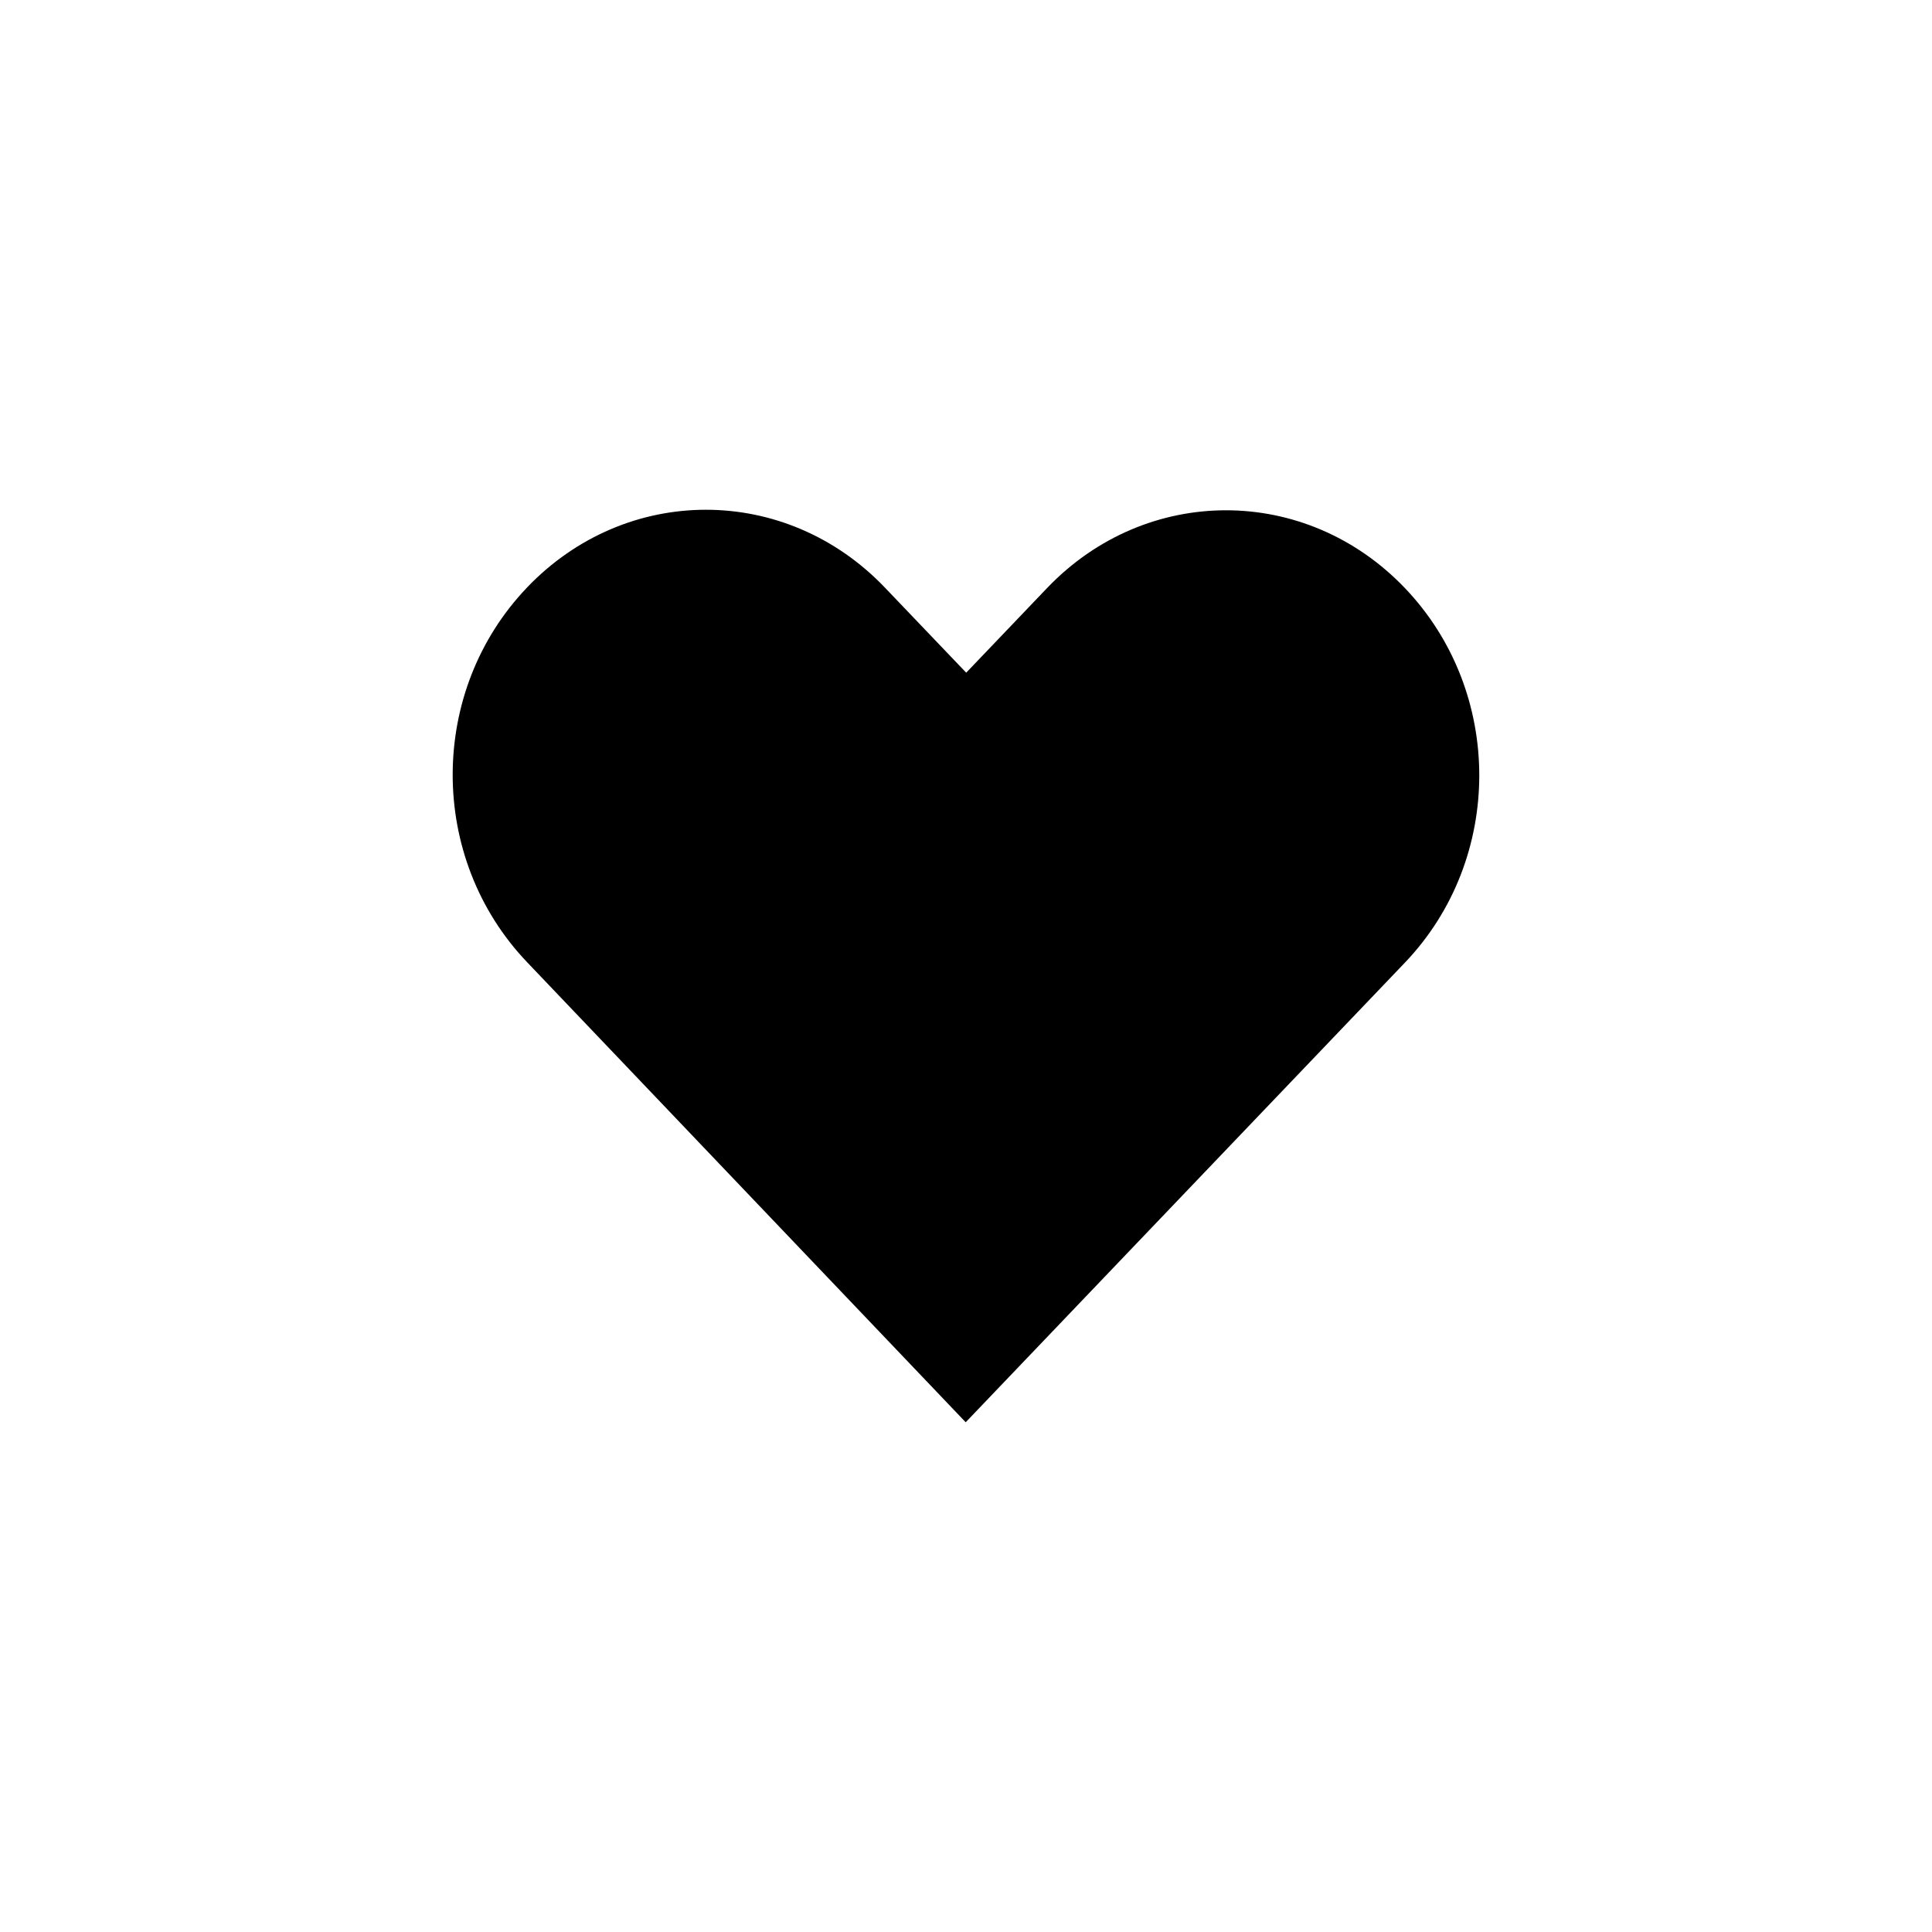 <?xml version="1.0" encoding="UTF-8"?>
<!-- The Best Svg Icon site in the world: iconSvg.co, Visit us! https://iconsvg.co -->
<svg fill="#000000" width="800px" height="800px" version="1.1" viewBox="144 144 512 512" xmlns="http://www.w3.org/2000/svg">
 <path d="m283.66 299.71c-26.27 27.492-26.246 71.734 0 99.254l116.26 121.95c38.801-40.605 77.598-81.207 116.4-121.81 26.27-27.492 26.27-71.762 0-99.254-26.27-27.492-68.57-27.496-94.844 0l-21.422 22.418-21.555-22.559c-26.273-27.492-68.57-27.492-94.844 0z"/>
</svg>